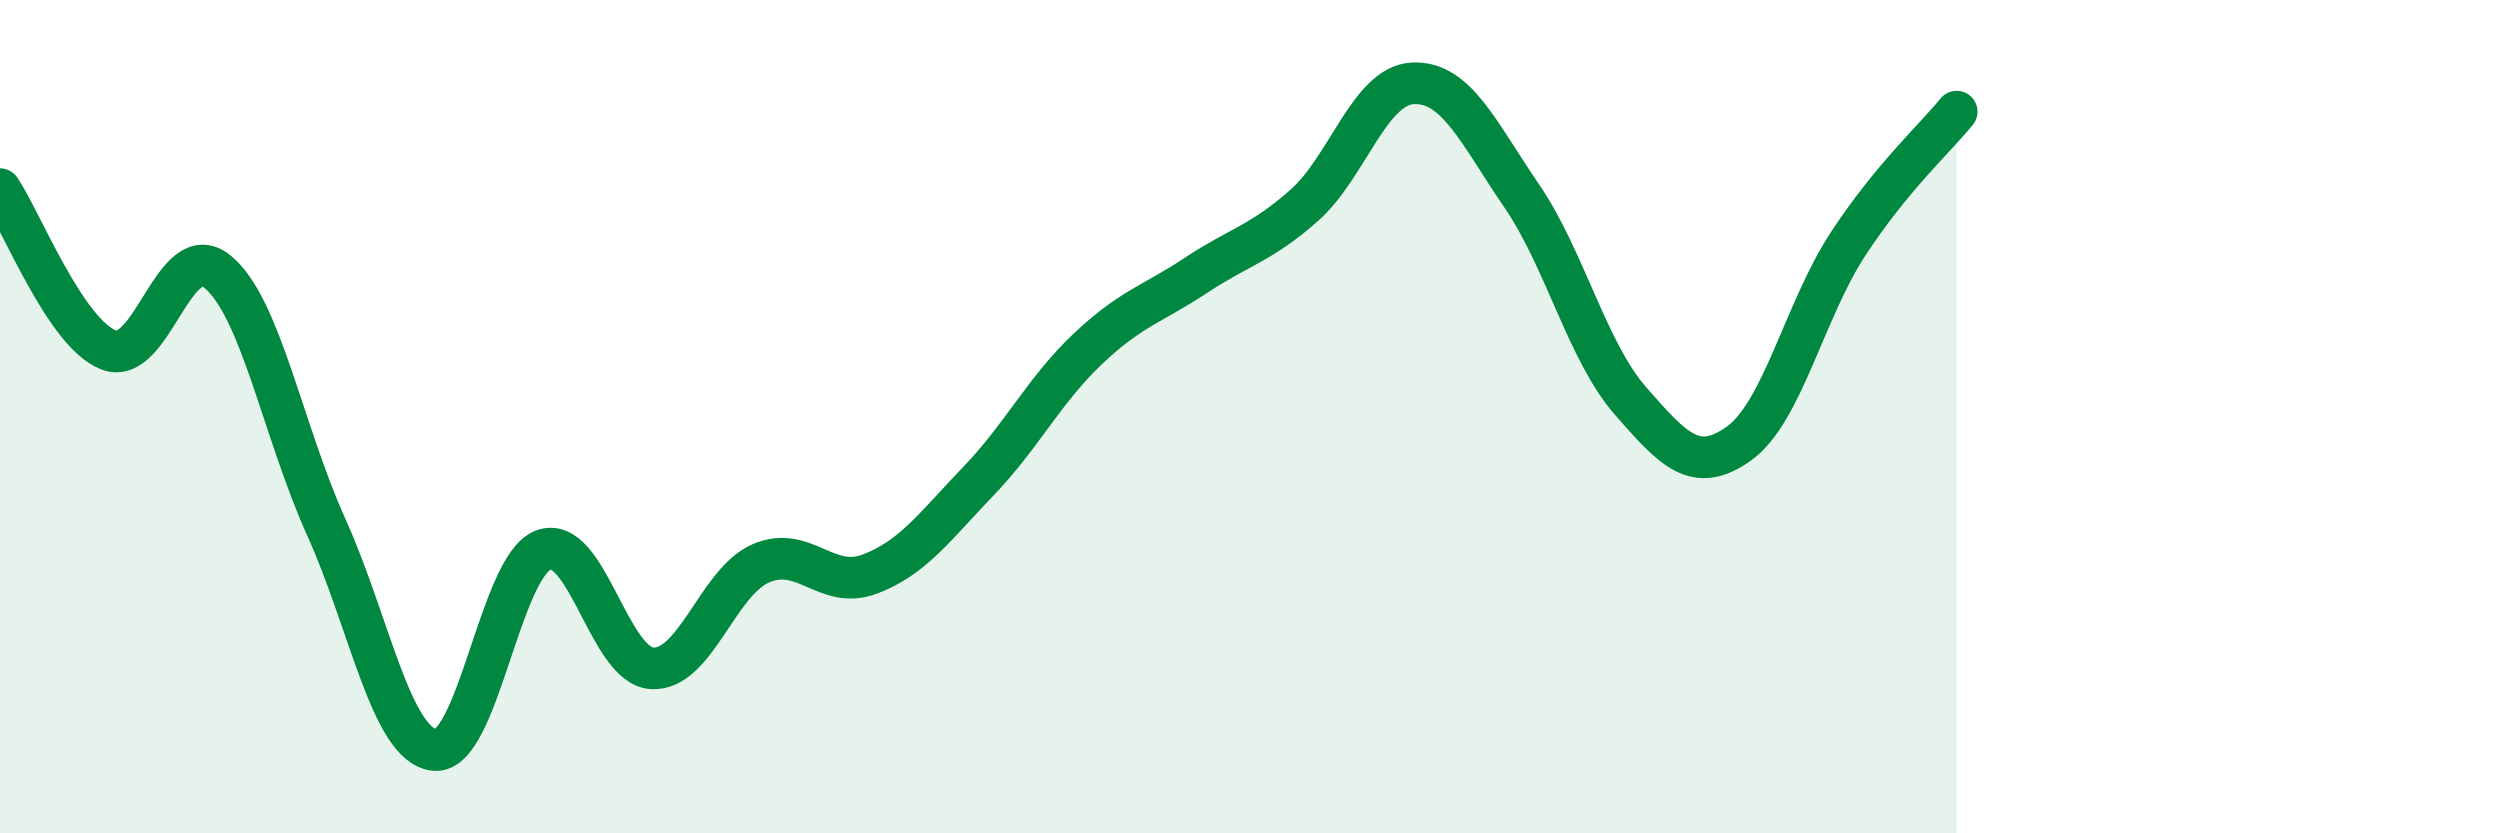 
    <svg width="60" height="20" viewBox="0 0 60 20" xmlns="http://www.w3.org/2000/svg">
      <path
        d="M 0,4.54 C 0.52,5.31 1.57,8 2.61,8.4 C 3.65,8.8 4.18,5.67 5.22,6.52 C 6.26,7.37 6.79,10.35 7.83,12.65 C 8.87,14.95 9.39,17.89 10.43,18 C 11.47,18.11 12,13.59 13.04,13.2 C 14.08,12.81 14.61,15.98 15.65,16.04 C 16.69,16.1 17.22,13.97 18.26,13.52 C 19.3,13.07 19.83,14.17 20.87,13.78 C 21.91,13.39 22.44,12.63 23.48,11.55 C 24.52,10.47 25.05,9.38 26.09,8.39 C 27.13,7.4 27.66,7.3 28.7,6.61 C 29.74,5.92 30.26,5.85 31.3,4.93 C 32.34,4.01 32.87,2.05 33.91,2 C 34.95,1.95 35.48,3.18 36.52,4.7 C 37.56,6.22 38.09,8.43 39.13,9.62 C 40.17,10.81 40.7,11.39 41.74,10.64 C 42.78,9.89 43.31,7.45 44.35,5.86 C 45.39,4.27 46.44,3.32 46.96,2.68L46.96 20L0 20Z"
        fill="#008740"
        opacity="0.1"
        stroke-linecap="round"
        stroke-linejoin="round"
      />
      <path
        d="M 0,4.54 C 0.52,5.31 1.57,8 2.61,8.4 C 3.65,8.8 4.18,5.67 5.22,6.52 C 6.26,7.37 6.79,10.35 7.83,12.65 C 8.87,14.95 9.39,17.89 10.43,18 C 11.47,18.11 12,13.59 13.04,13.2 C 14.08,12.81 14.61,15.98 15.65,16.04 C 16.69,16.1 17.22,13.97 18.26,13.52 C 19.3,13.07 19.83,14.17 20.87,13.78 C 21.91,13.39 22.44,12.63 23.48,11.55 C 24.52,10.47 25.05,9.38 26.09,8.39 C 27.13,7.4 27.66,7.3 28.7,6.61 C 29.74,5.92 30.26,5.85 31.3,4.93 C 32.34,4.01 32.87,2.05 33.91,2 C 34.95,1.95 35.48,3.18 36.52,4.7 C 37.56,6.22 38.09,8.43 39.13,9.62 C 40.17,10.81 40.7,11.39 41.74,10.64 C 42.78,9.89 43.31,7.45 44.35,5.86 C 45.39,4.27 46.44,3.32 46.96,2.68"
        stroke="#008740"
        stroke-width="1"
        fill="none"
        stroke-linecap="round"
        stroke-linejoin="round"
      />
    </svg>
  